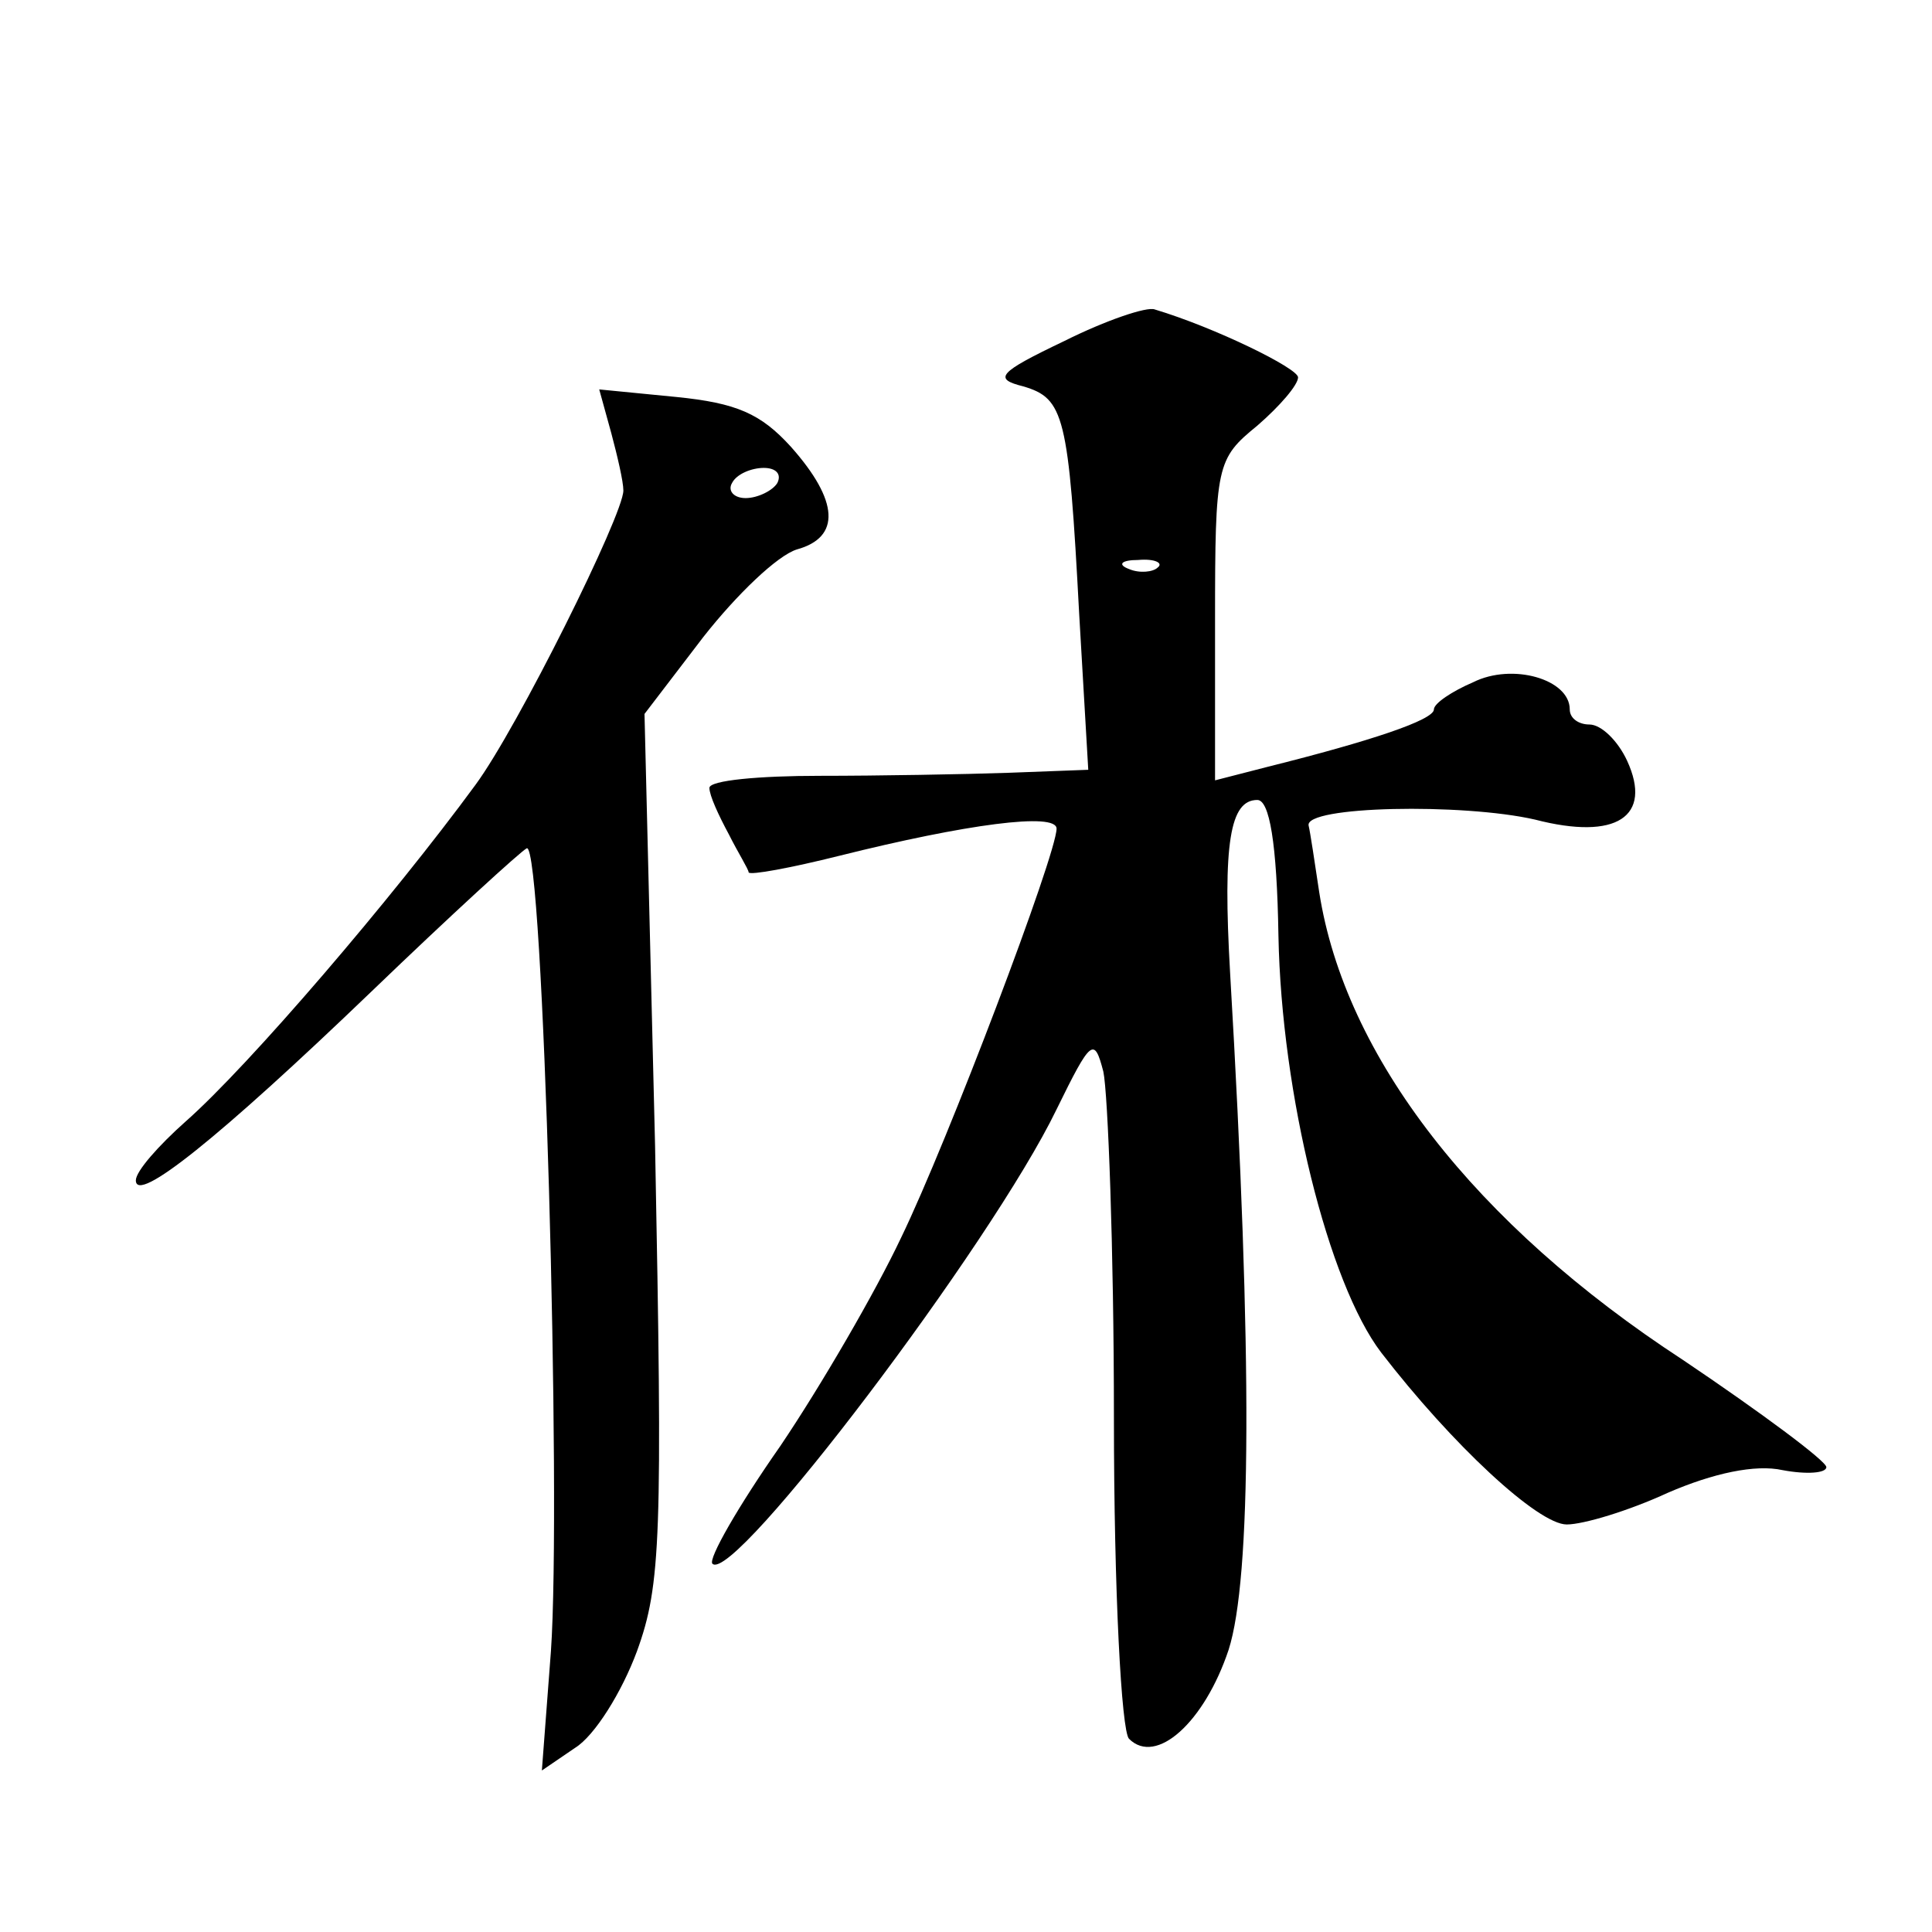 <?xml version="1.0" standalone="no"?>
<!DOCTYPE svg PUBLIC "-//W3C//DTD SVG 20010904//EN"
 "http://www.w3.org/TR/2001/REC-SVG-20010904/DTD/svg10.dtd">
<svg version="1.0" xmlns="http://www.w3.org/2000/svg"
 width="128pt" height="128pt" viewBox="0 0 128 128"
 preserveAspectRatio="xMidYMid meet">
<g transform="translate(0,128) scale(0.1,-0.1)"
fill="#0" stroke="none">
<path d="M705 1054 c-44 -21 -47 -25 -27 -30 27 -8 30 -19 37 -151 l6 -103 -53
-2 c-29 -1 -86 -2 -125 -2 -40 0 -73 -3 -73 -8 0 -5 6 -18 13 -31 6 -12 13 -23
13 -25 1 -2 28 3 60 11 84 21 144 29 144 18 0 -17 -72 -207 -103 -271 -17 -36 -53
-98 -80 -138 -28 -40 -48 -75 -45 -78 14 -14 185 212 228 301 23 47 25 48 31 25
3 -14 7 -117 7 -229 0 -116 5 -208 10 -213 18 -18 50 11 66 59 15 47 16 193 1 448
-5 87 0 115 18 115 8 0 13 -28 14 -90 2 -105 33 -230 68 -276 47 -61 104 -114 123
-114 11 0 41 9 67 21 30 13 58 19 76 15 16 -3 29 -2 29 2 0 4 -43 36 -95 71 -138
90 -224 201 -241 310 -3 20 -6 40 -7 44 -3 13 102 15 150 4 54 -14 78 2 61 39 -6
13 -17 24 -25 24 -7 0 -13 4 -13 10 0 20 -38 31 -64 18 -14 -6 -26 -14 -26 -18
0 -7 -42 -21 -110 -38 l-35 -9 0 106 c0 103 1 107 28 129 15 13 27 27 27 32 0 6
-55 33 -95 45 -5 2 -32 -7 -60 -21z m62 -150 c-3 -3 -12 -4 -19 -1 -8 3 -5 6 6
6 11 1 17 -2 13 -5z M405 993 c4 -15 8 -32 8 -38 0 -16 -70 -157 -98 -195 -55 -75
-150 -186 -192 -223 -18 -16 -33 -33 -33 -39 0 -16 55 28 156 125 53 51 99 93 103
95 11 4 23 -432 16 -532 l-6 -79 22 15 c13 8 31 37 41 64 16 44 17 76 12 335 l-7
286 39 51 c22 28 49 54 62 58 29 8 28 32 -4 68 -20 22 -36 29 -76 33 l-51 5 8 -29z
m110 -33 c-3 -5 -13 -10 -21 -10 -8 0 -12 5 -9 10 3 6 13 10 21 10 8 0 12 -4 9
-10z"/>
</g>
</svg>
